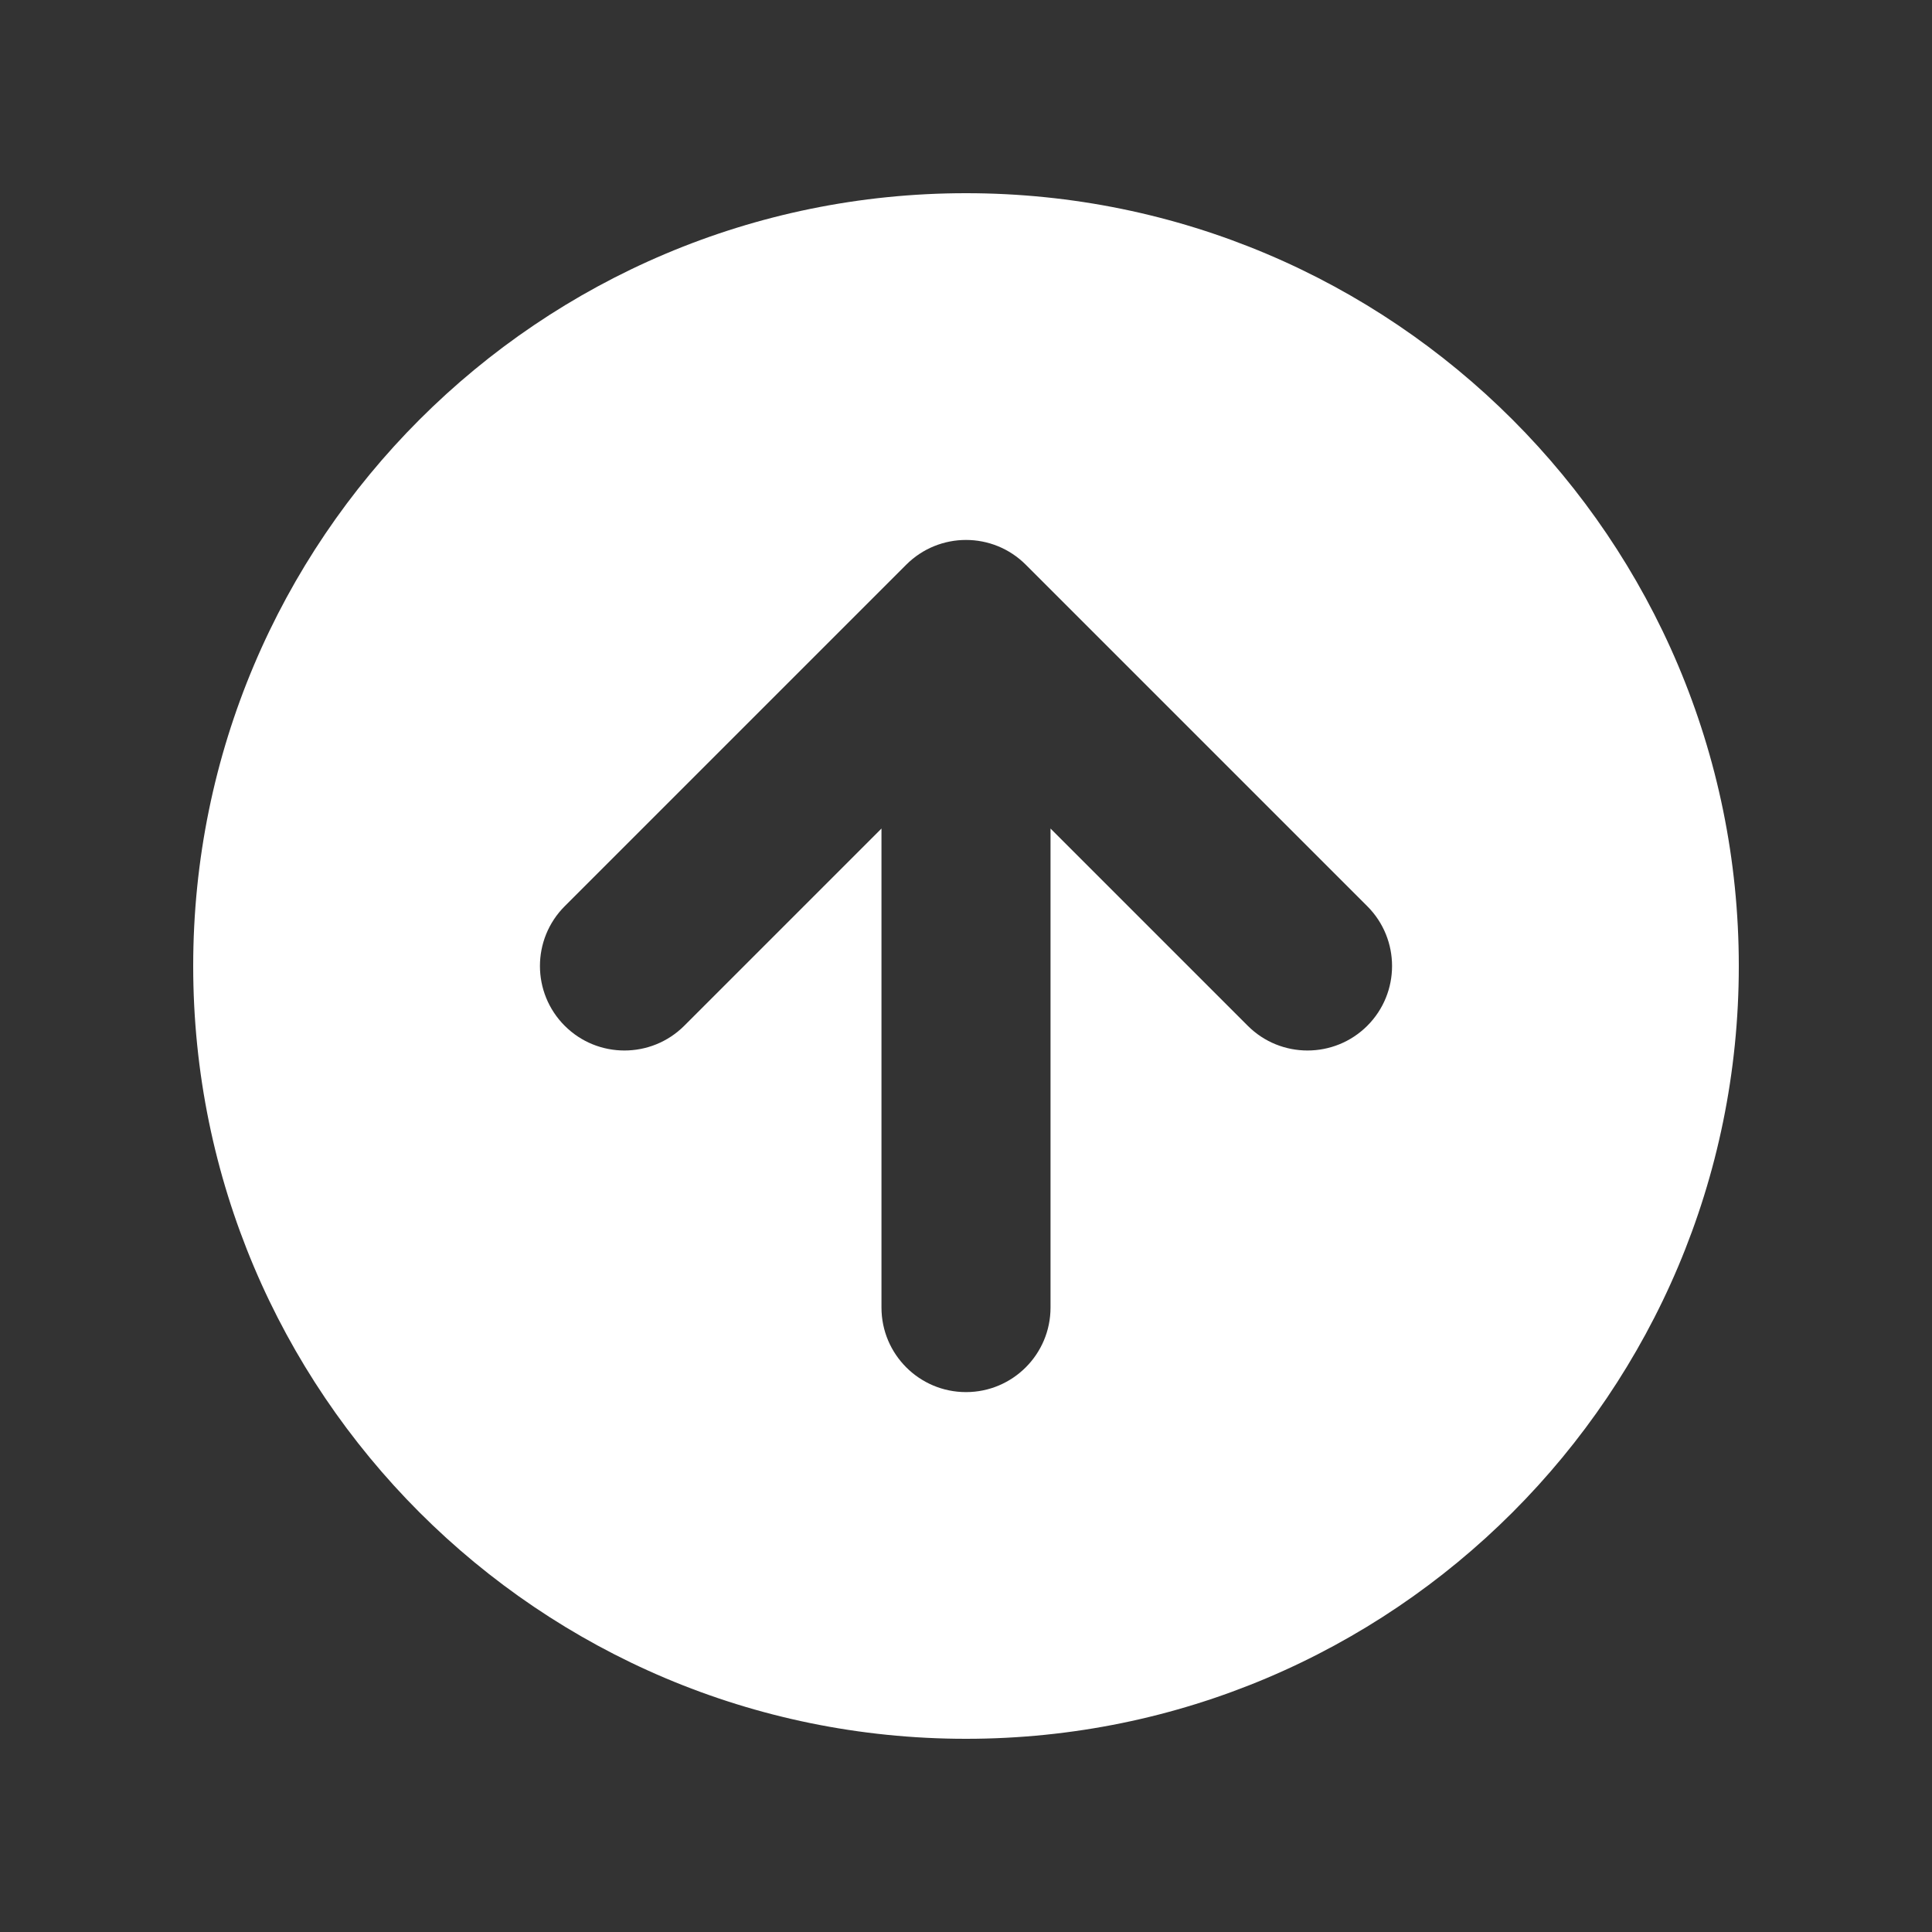 <svg width="20" height="20" viewBox="0 0 20 20" fill="none" xmlns="http://www.w3.org/2000/svg">
<rect x="0" y="0" width="20" height="20" fill="#333333" stroke="none"/>
<path fill-rule="evenodd" clip-rule="evenodd" d="M10 18C14.418 18 18 14.418 18 10C18 5.582 14.418 2 10 2C5.582 2 2 5.582 2 10C2 14.418 5.582 18 10 18ZM5.846 10.619C6.187 10.96 6.741 10.96 7.083 10.619L9.125 8.577V13.536C9.125 14.019 9.517 14.411 10 14.411C10.483 14.411 10.875 14.019 10.875 13.536V8.577L12.917 10.619C13.258 10.96 13.812 10.96 14.154 10.619C14.496 10.277 14.496 9.723 14.154 9.381L10.619 5.846C10.277 5.504 9.723 5.504 9.381 5.846L5.846 9.381C5.504 9.723 5.504 10.277 5.846 10.619Z" fill="white"/>
</svg>
